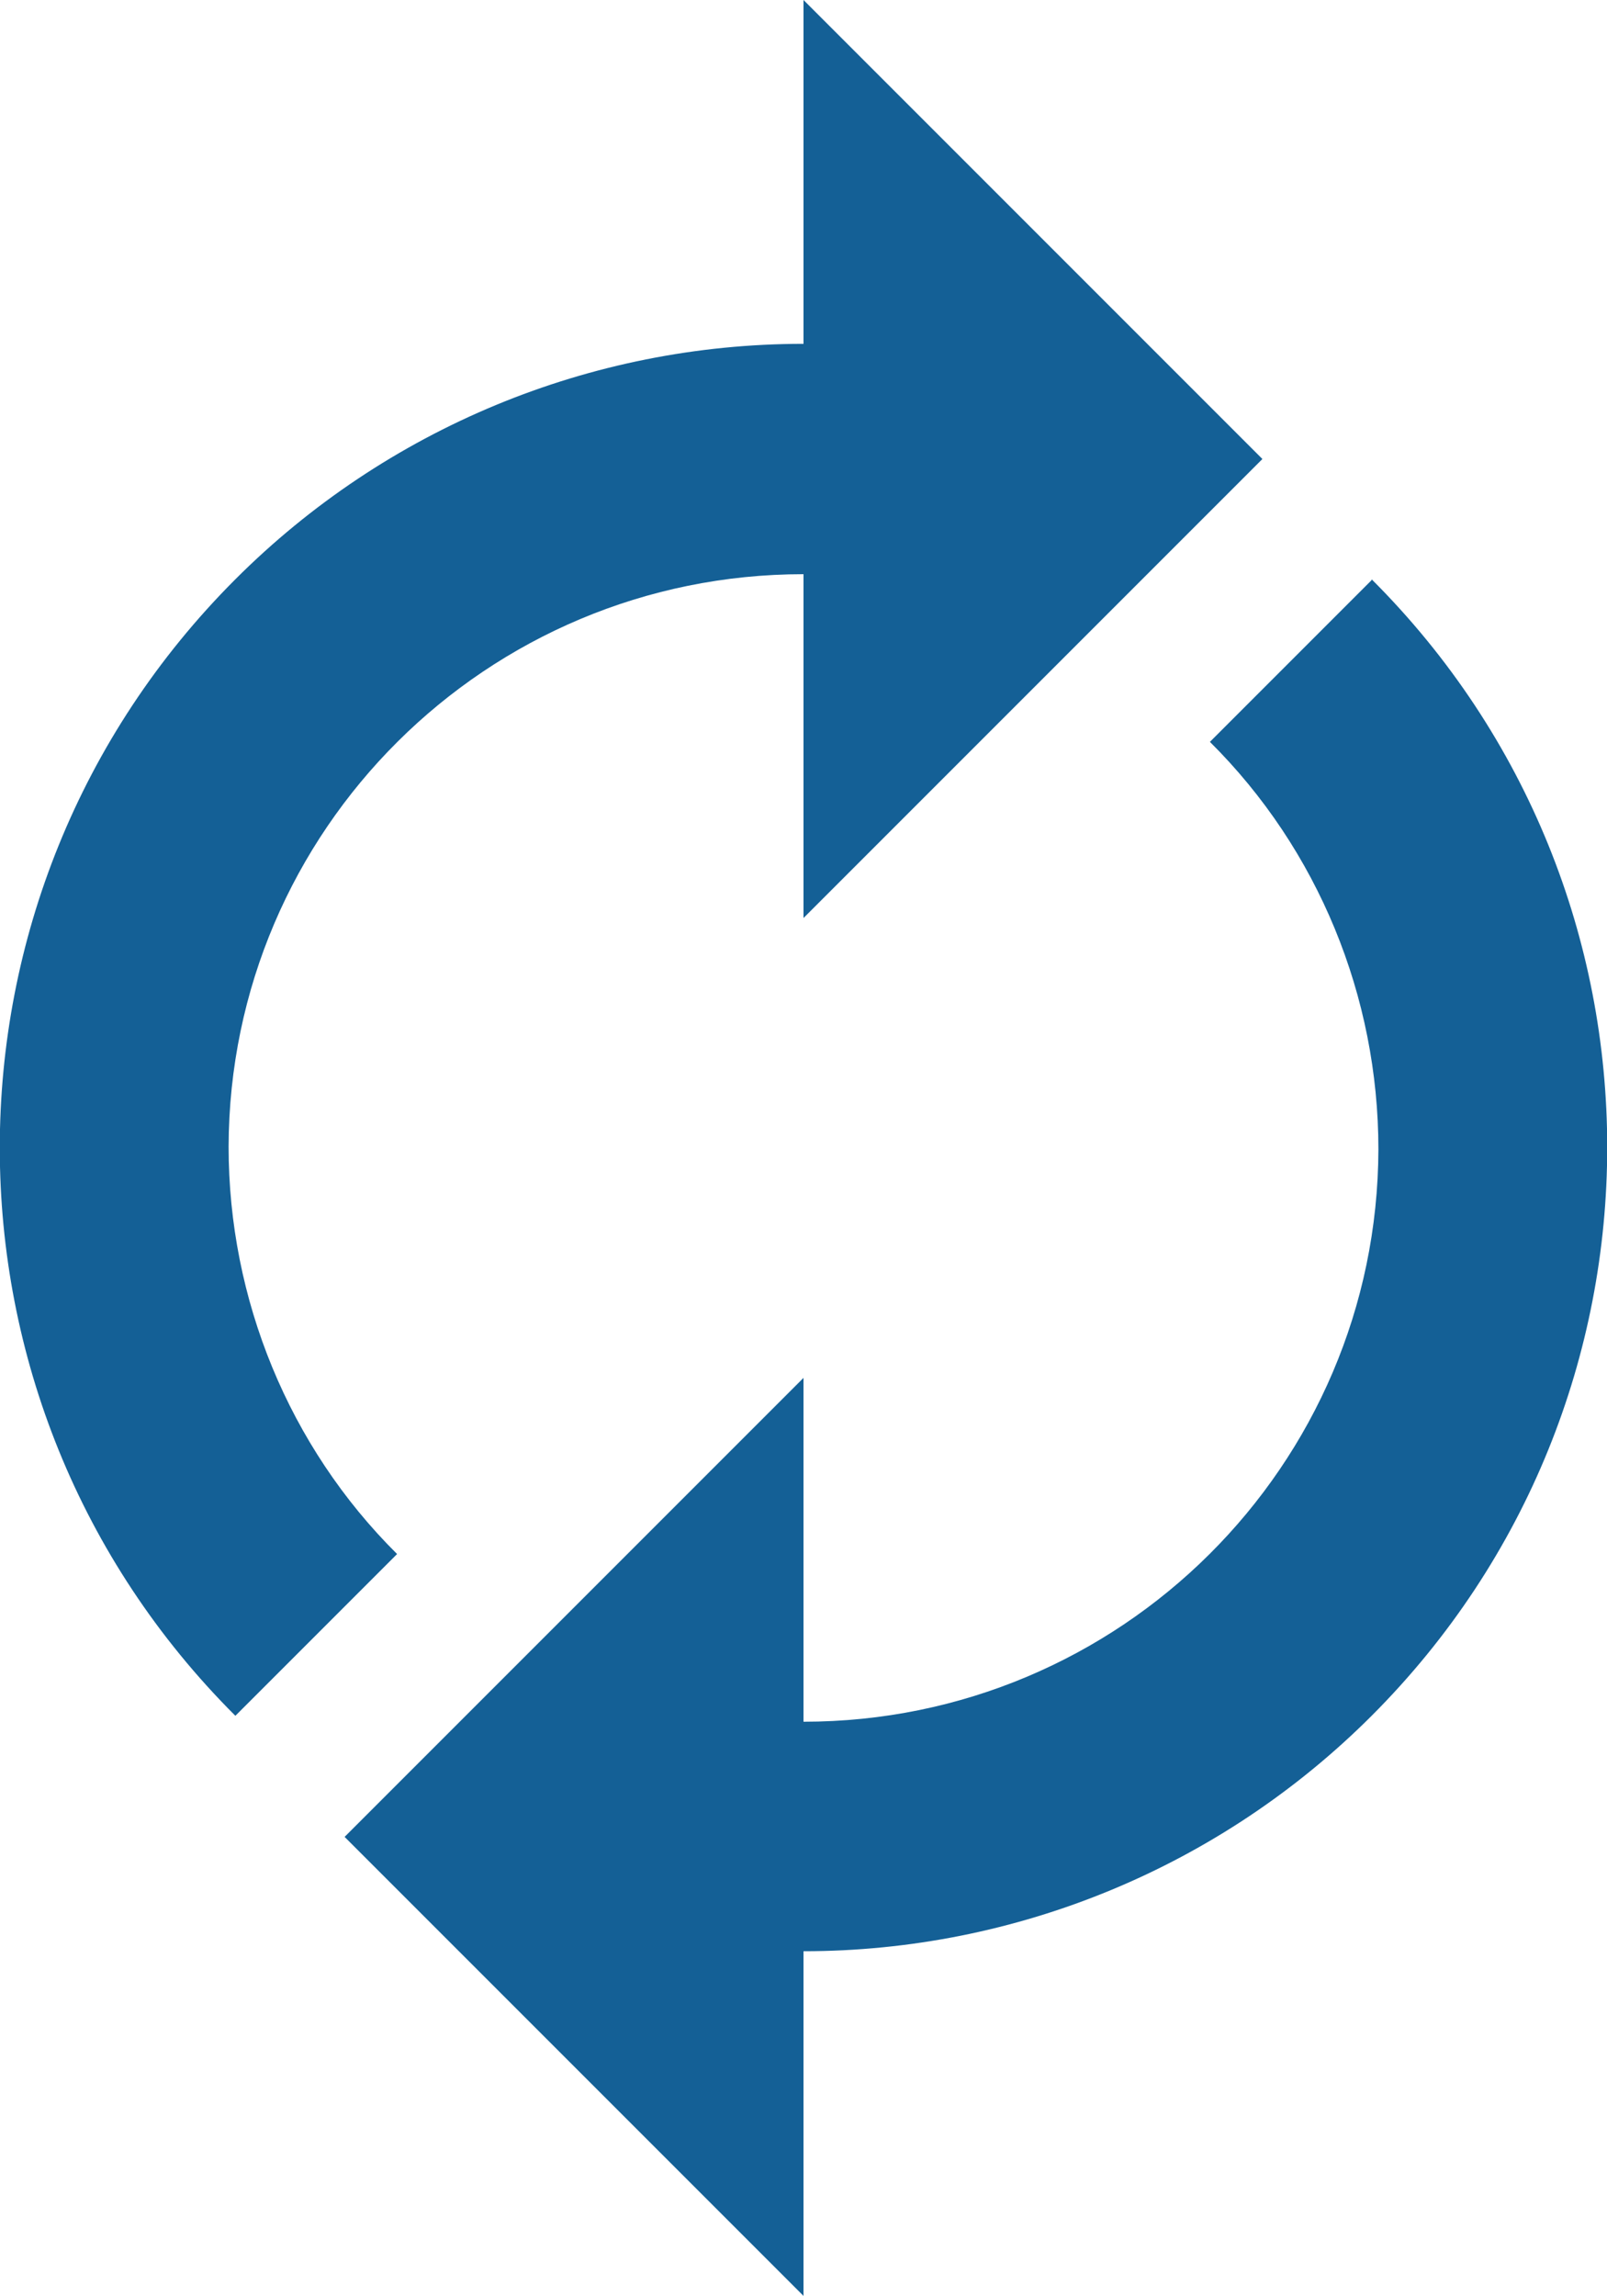 <?xml version="1.0" encoding="UTF-8"?>
<svg id="katman_2" data-name="katman 2" xmlns="http://www.w3.org/2000/svg" viewBox="0 0 18.98 27.11">
  <defs>
    <style>
      .cls-1 {
        fill: #146096;
      }
    </style>
  </defs>
  <g id="Editable-line">
    <path class="cls-1" d="M9.49,4.07v2.71c-3.74,0-6.78,3.02-6.79,6.76,0,1.8.71,3.54,1.99,4.81l-1.91,1.91c-3.71-3.7-3.71-9.71,0-13.42,1.78-1.78,4.19-2.78,6.71-2.78ZM16.2,6.84c3.71,3.7,3.71,9.71,0,13.42-1.78,1.78-4.19,2.78-6.71,2.78v-2.71c3.74,0,6.78-3.02,6.79-6.76,0-1.8-.71-3.54-1.99-4.81l1.91-1.91ZM9.49,27.11l-5.42-5.42,5.42-5.42v10.84ZM9.49,10.84V0l5.42,5.42-5.42,5.42Z"/>
  </g>
</svg>
